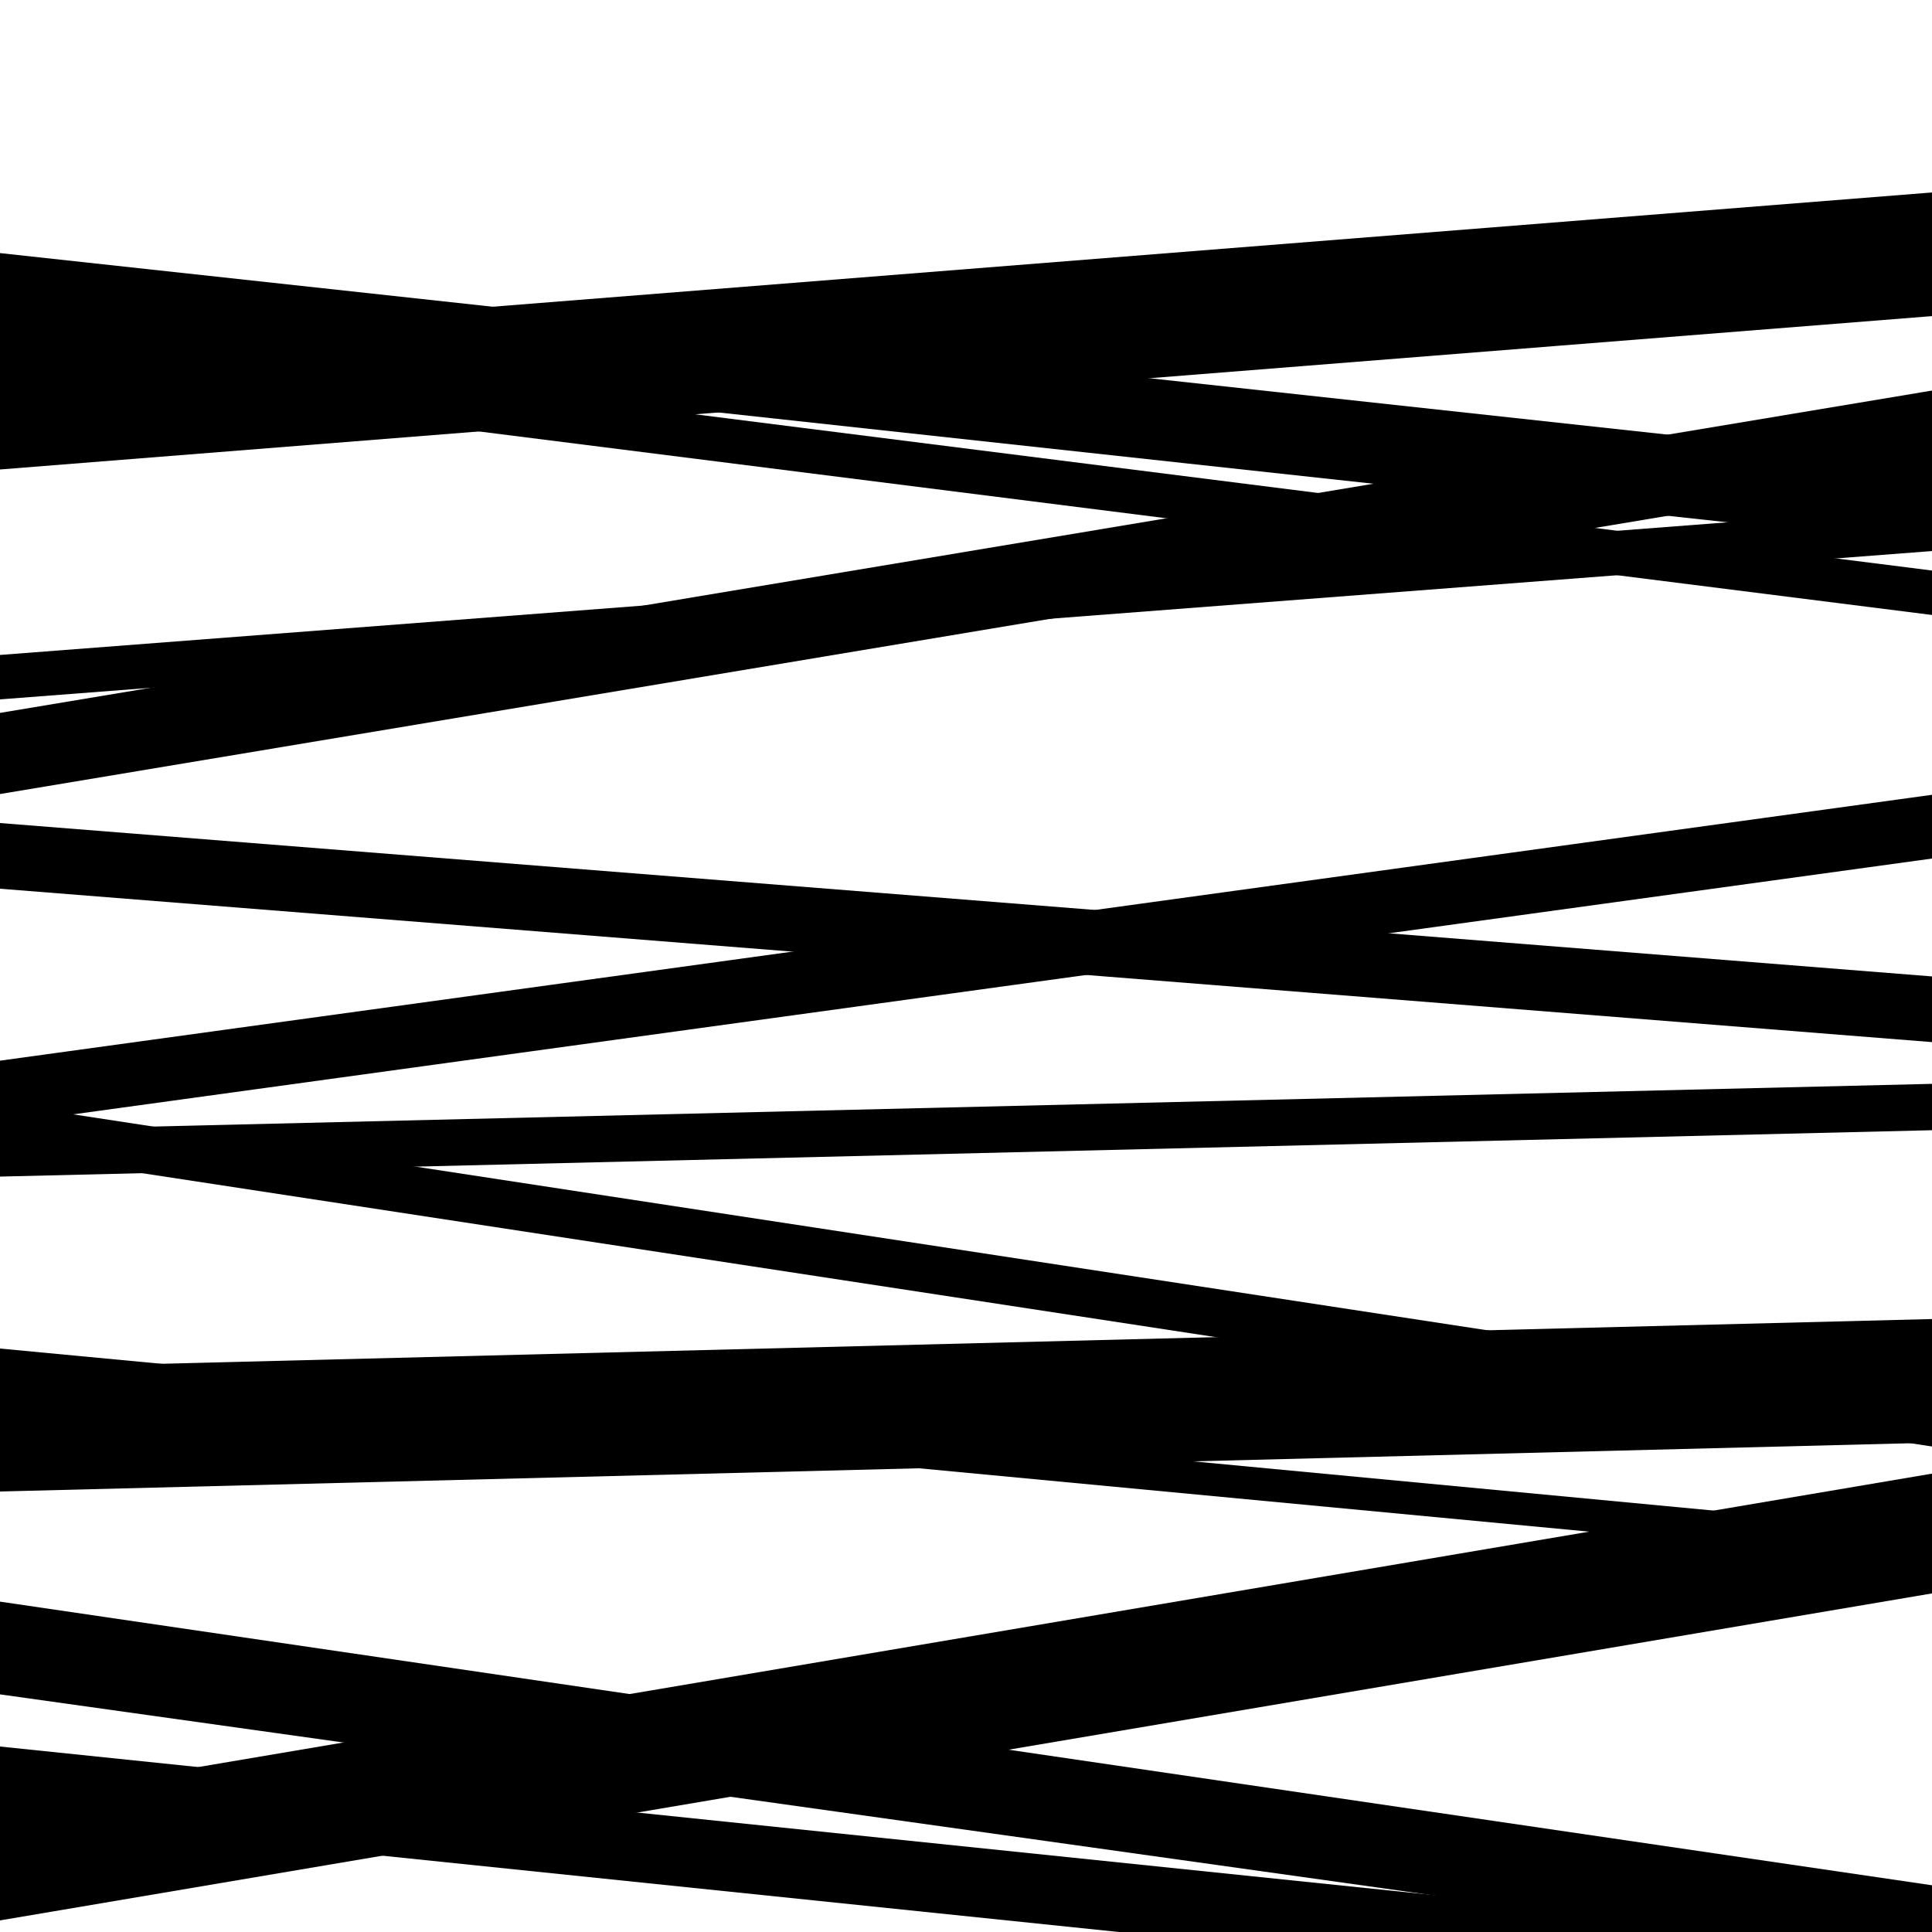 <svg viewBox="0 0 1000 1000" height="1000" width="1000" xmlns="http://www.w3.org/2000/svg">
<rect x="0" y="0" width="1000" height="1000" fill="#ffffff"></rect>
<path opacity="0.8" d="M 0 596 L 1000 748.705 L 1000 723.705 L 0 571 Z" fill="hsl(71, 15%, 50%)"></path>
<path opacity="0.8" d="M 0 772 L 1000 746.731 L 1000 682.731 L 0 708 Z" fill="hsl(76, 25%, 70%)"></path>
<path opacity="0.8" d="M 0 940 L 1000 1043.608 L 1000 1007.608 L 0 904 Z" fill="hsl(81, 30%, 90%)"></path>
<path opacity="0.8" d="M 0 173 L 1000 281.861 L 1000 239.861 L 0 131 Z" fill="hsl(66, 10%, 30%)"></path>
<path opacity="0.8" d="M 0 460 L 1000 539.393 L 1000 505.393 L 0 426 Z" fill="hsl(71, 15%, 50%)"></path>
<path opacity="0.8" d="M 0 609 L 1000 584.998 L 1000 560.998 L 0 585 Z" fill="hsl(76, 25%, 70%)"></path>
<path opacity="0.8" d="M 0 877 L 1000 1017.213 L 1000 980.213 L 0 840 Z" fill="hsl(81, 30%, 90%)"></path>
<path opacity="0.8" d="M 0 192 L 1000 318.309 L 1000 295.309 L 0 169 Z" fill="hsl(66, 10%, 30%)"></path>
<path opacity="0.8" d="M 0 362 L 1000 285.221 L 1000 262.221 L 0 339 Z" fill="hsl(71, 15%, 50%)"></path>
<path opacity="0.8" d="M 0 582 L 1000 444.385 L 1000 411.385 L 0 549 Z" fill="hsl(76, 25%, 70%)"></path>
<path opacity="0.8" d="M 0 850 L 1000 996.815 L 1000 975.815 L 0 829 Z" fill="hsl(81, 30%, 90%)"></path>
<path opacity="0.8" d="M 0 994 L 1000 824.75 L 1000 762.75 L 0 932 Z" fill="hsl(66, 10%, 30%)"></path>
<path opacity="0.8" d="M 0 243 L 1000 163.618 L 1000 99.618 L 0 179 Z" fill="hsl(71, 15%, 50%)"></path>
<path opacity="0.8" d="M 0 411 L 1000 244.146 L 1000 202.146 L 0 369 Z" fill="hsl(76, 25%, 70%)"></path>
<path opacity="0.8" d="M 0 715 L 1000 809.563 L 1000 792.563 L 0 698 Z" fill="hsl(81, 30%, 90%)"></path>
</svg>